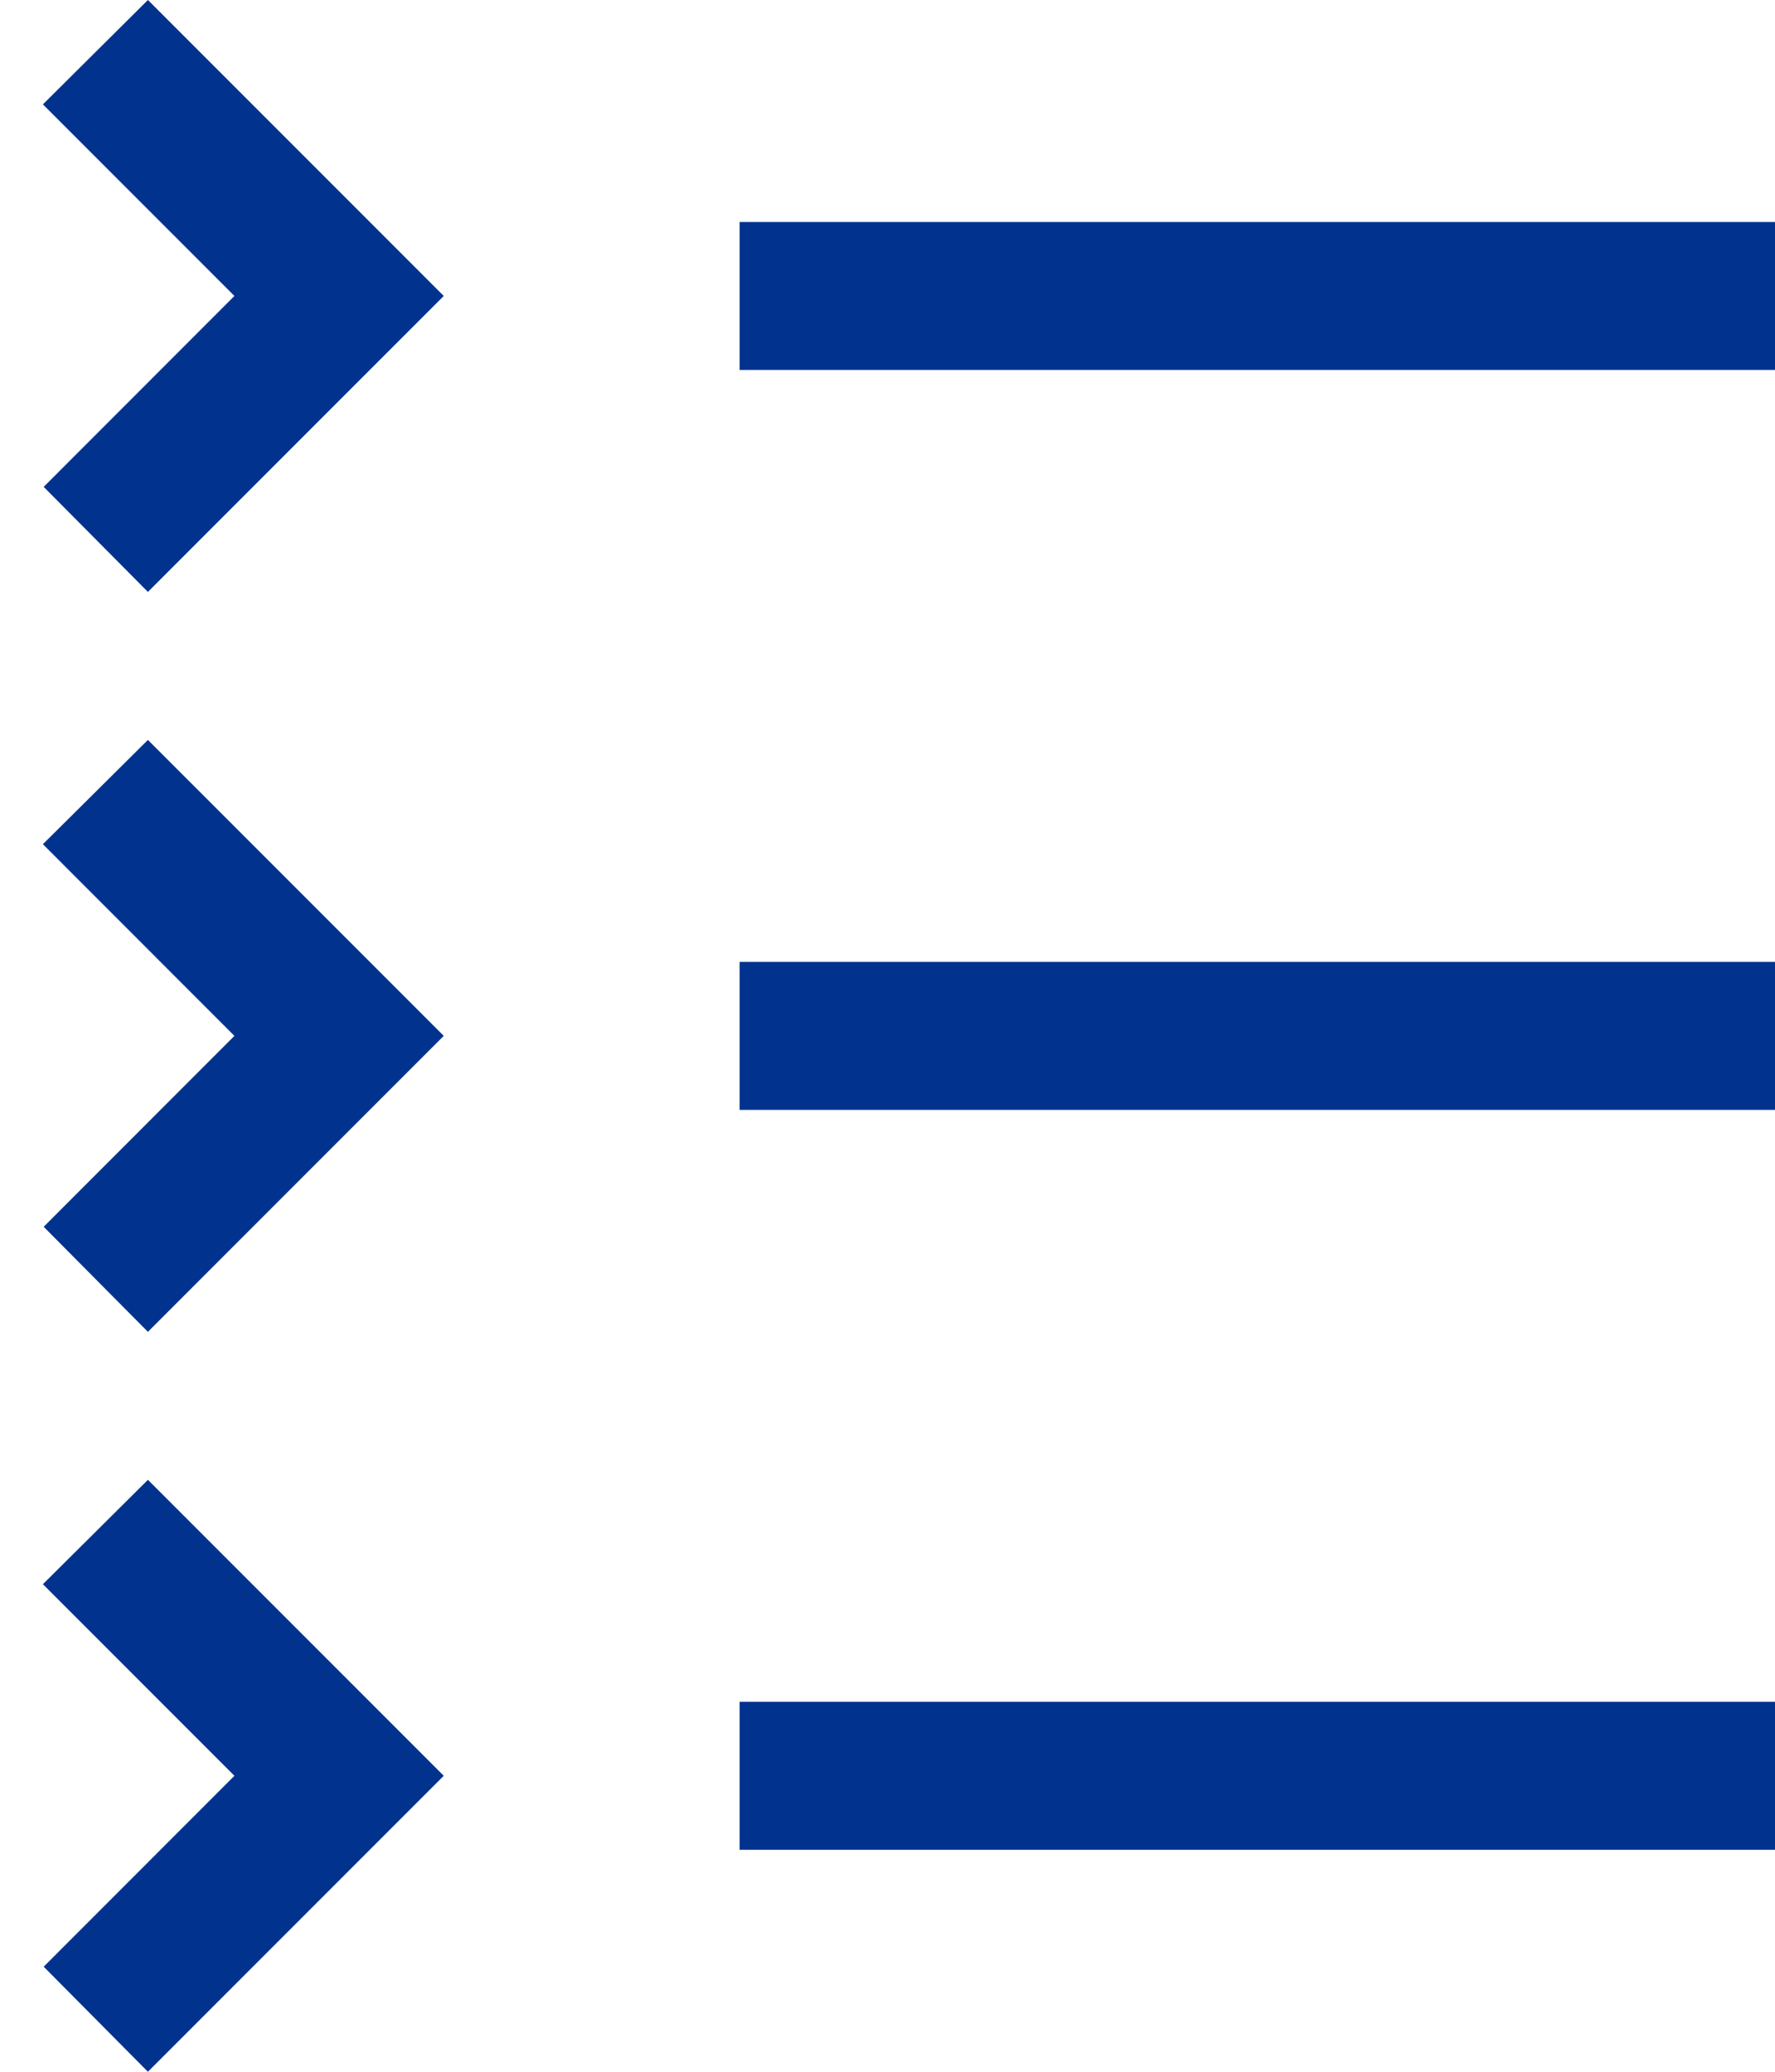 <svg width="18" height="21" viewBox="0 0 18 21" fill="none" xmlns="http://www.w3.org/2000/svg">
<path d="M7.5 17.25H18V18.75H7.5V17.25ZM2.377 18L0.443 19.935L1.5 21L4.5 18L1.5 15L0.435 16.058L2.377 18ZM7.5 9.75H18V11.25H7.5V9.75ZM2.377 10.5L0.443 12.435L1.5 13.5L4.5 10.5L1.5 7.5L0.435 8.557L2.377 10.5ZM7.5 2.25H18V3.75H7.5V2.25ZM2.377 3L0.443 4.935L1.5 6L4.5 3L1.5 0L0.435 1.058L2.377 3Z" fill="#01338E"/>
</svg>
